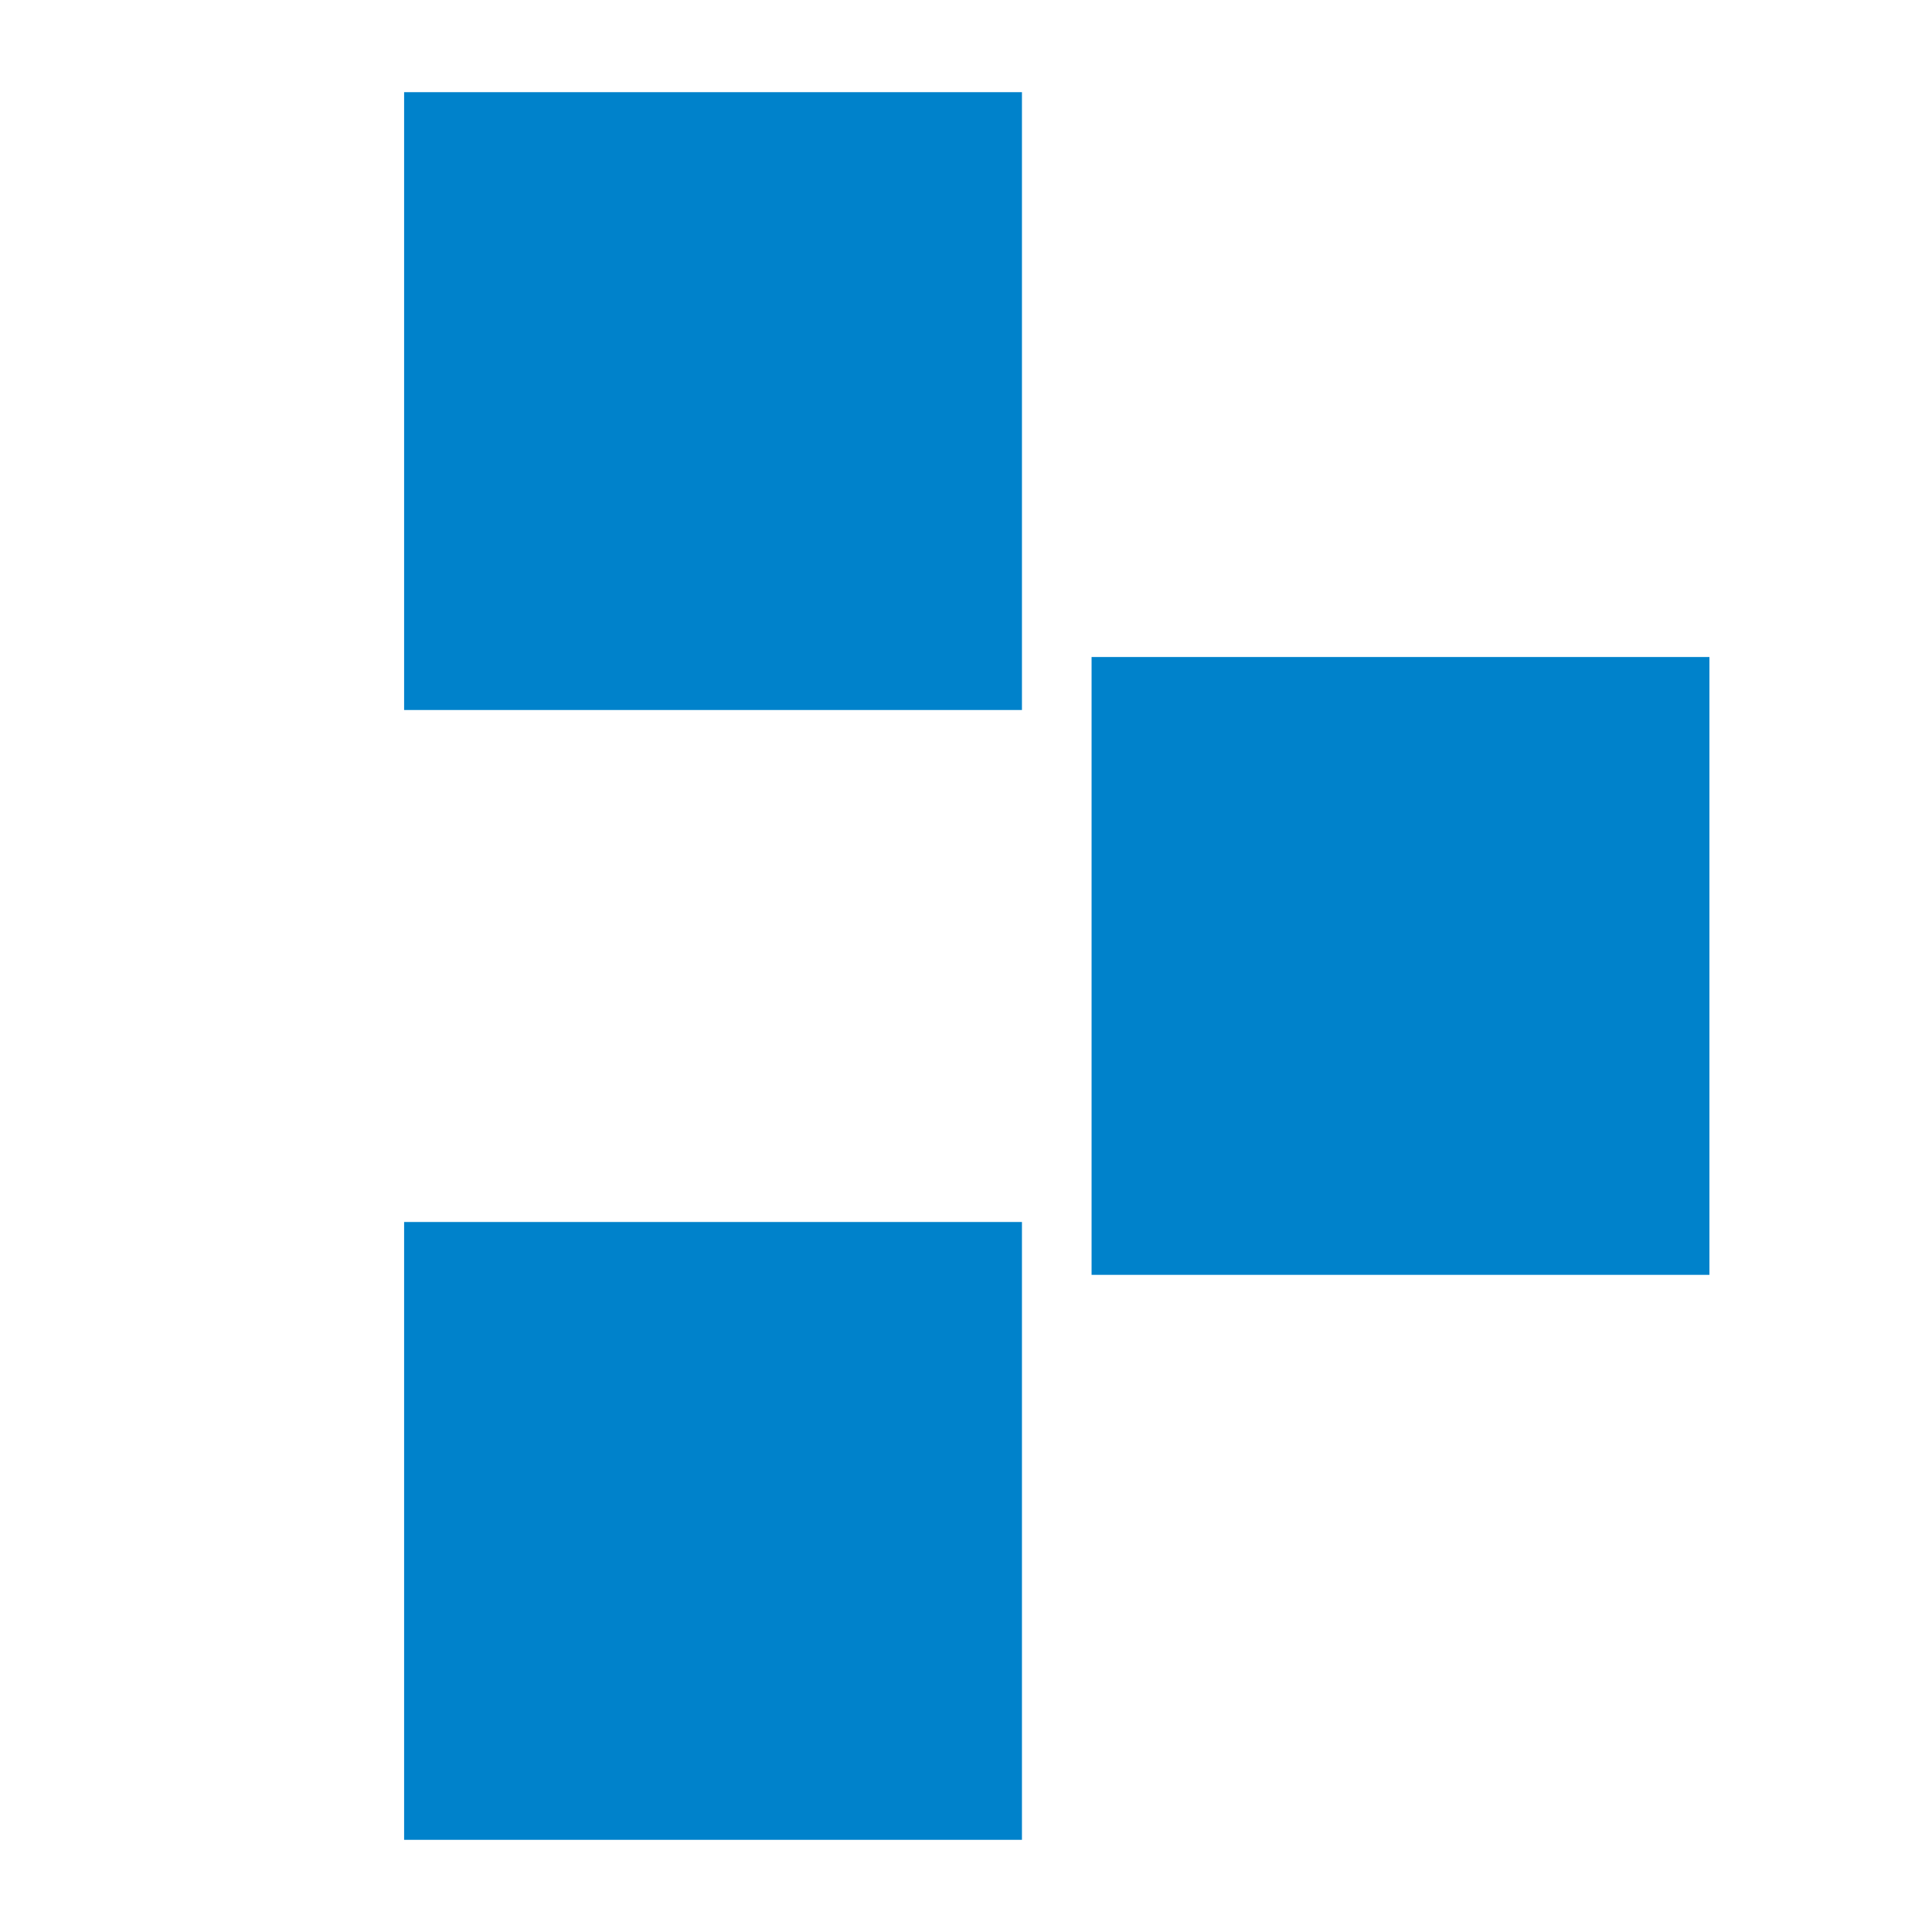 <?xml version="1.0" encoding="utf-8"?>
<!-- Generator: Adobe Illustrator 26.0.3, SVG Export Plug-In . SVG Version: 6.00 Build 0)  -->
<svg version="1.1" id="Layer_1" xmlns="http://www.w3.org/2000/svg" xmlns:xlink="http://www.w3.org/1999/xlink" x="0px" y="0px"
	 viewBox="0 0 144 144" style="enable-background:new 0 0 144 144;" xml:space="preserve">
<style type="text/css">
	.st0{fill:#0082CB;}
</style>
<rect x="30.12" y="6.87" class="st0" width="46.05" height="46.05"/>
<rect x="81.36" y="48.97" class="st0" width="46.05" height="46.05"/>
<rect x="30.12" y="91.08" class="st0" width="46.05" height="46.05"/>
</svg>

